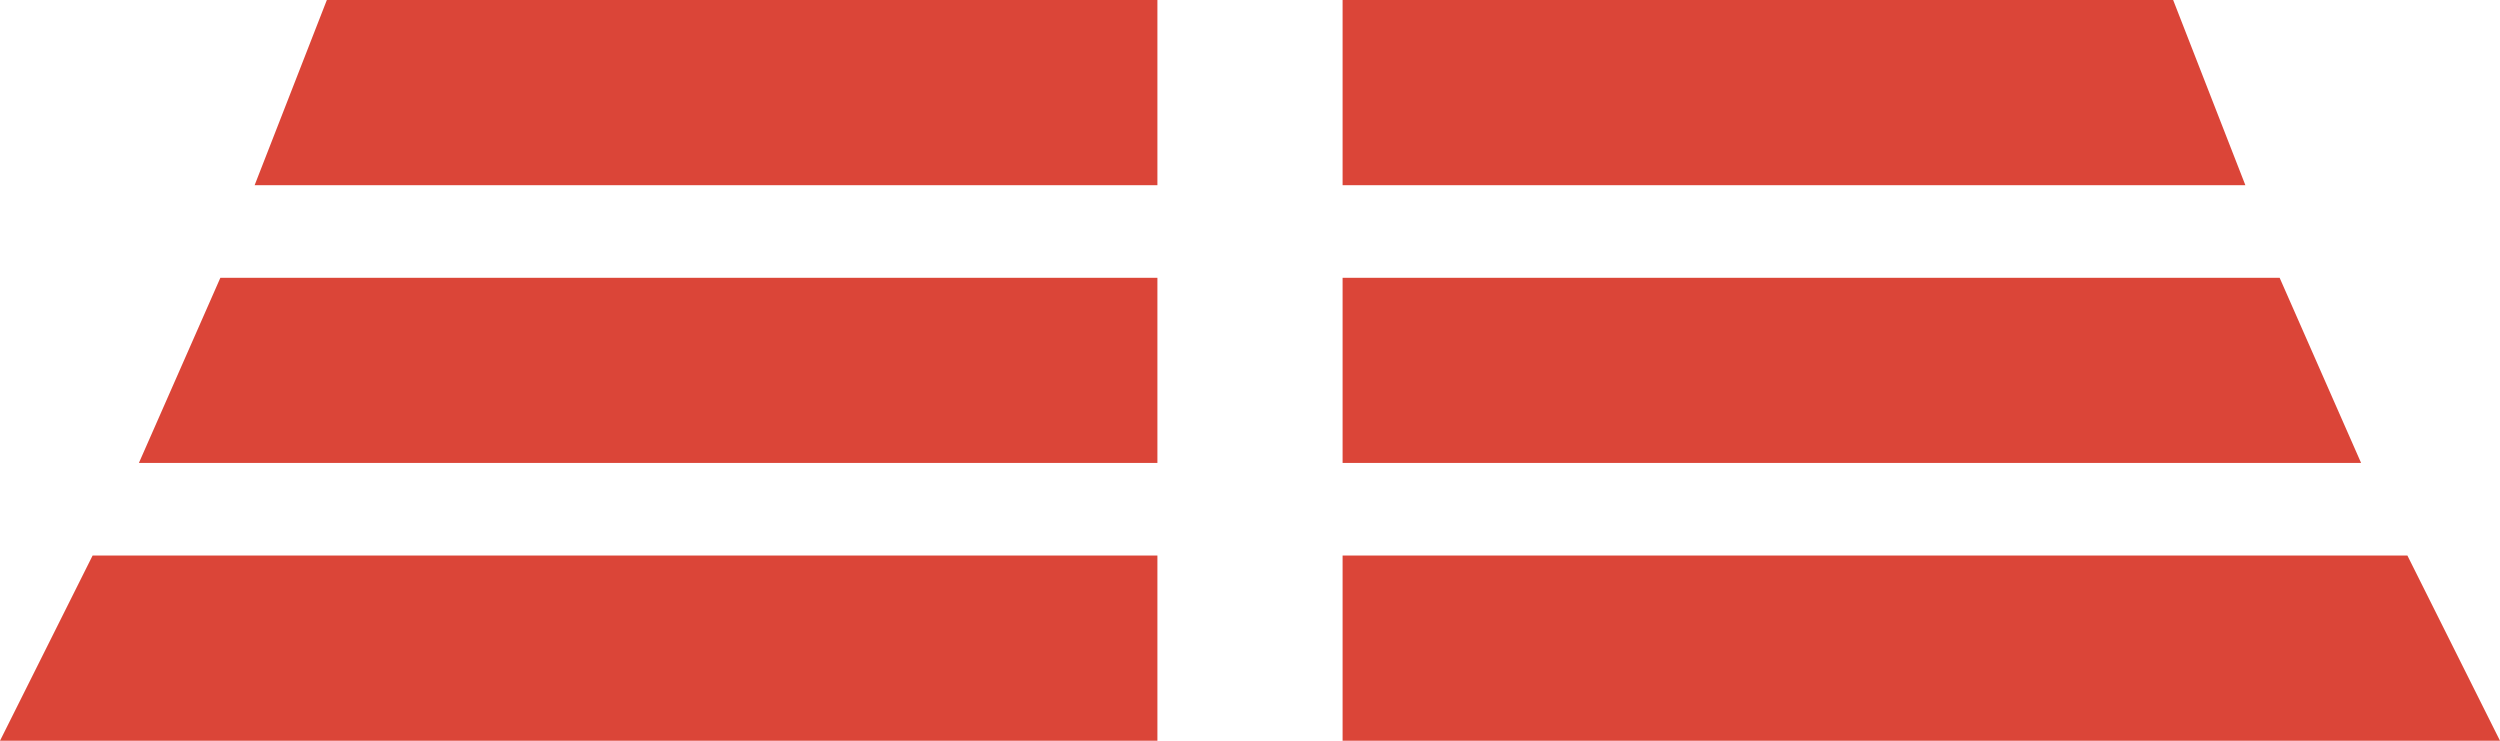 <?xml version="1.0" encoding="UTF-8"?> <svg xmlns="http://www.w3.org/2000/svg" width="54" height="16" viewBox="0 0 54 16" fill="none"><path d="M2 12H25V16H0L2 12Z" fill="#DB4538"></path><path d="M4.76 6H25V10H3L4.76 6Z" fill="#DB4538"></path><path d="M7.06 0H25V4H5.5L7.06 0Z" fill="#DB4538"></path><path d="M29 12H52L54 16H29V12Z" fill="#DB4538"></path><path d="M29 6H49.24L51 10H29V6Z" fill="#DB4538"></path><path d="M29 0H46.94L48.5 4H29V0Z" fill="#DB4538"></path></svg> 